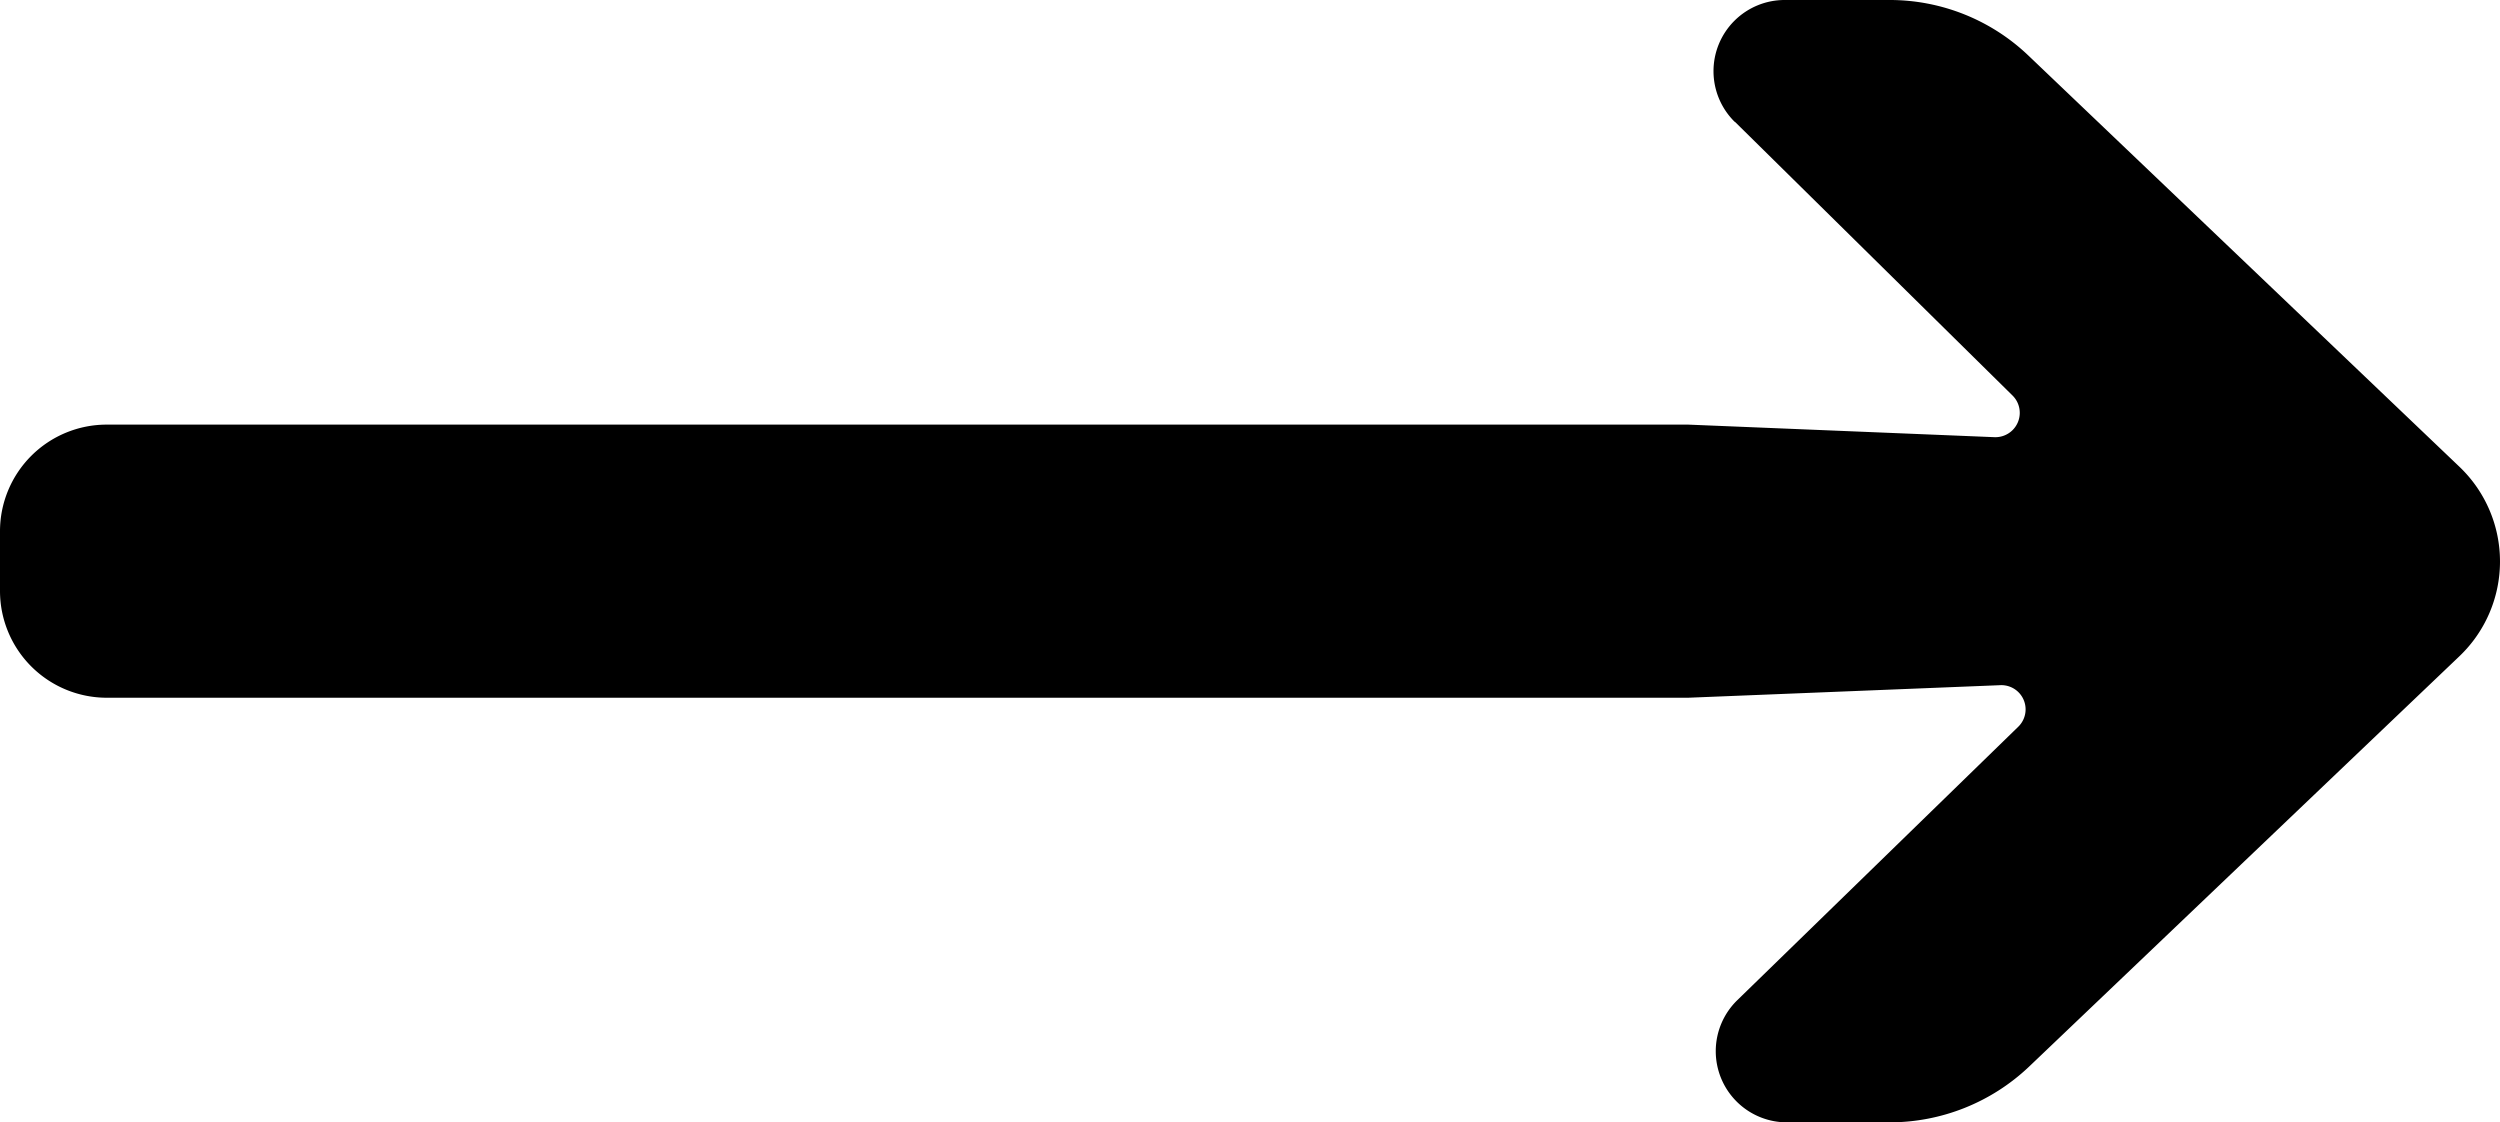 <svg xmlns="http://www.w3.org/2000/svg" viewBox="0 0 19.918 8.942"><path d="M13.823.971l2.211,2.18a.194.194,0,0,1-.144.332l-2.439-.1H.85a.85.85,0,0,0-.85.85v.475a.851.851,0,0,0,.85.851h12.6l2.486-.1a.193.193,0,0,1,.143.332L13.841,7.969a.567.567,0,0,0,.4.973h.816A1.614,1.614,0,0,0,16.164,8.5l3.43-3.271a1.043,1.043,0,0,0,0-1.511L16.161.443A1.6,1.6,0,0,0,15.056,0h-.835a.567.567,0,0,0-.4.971"/></svg>